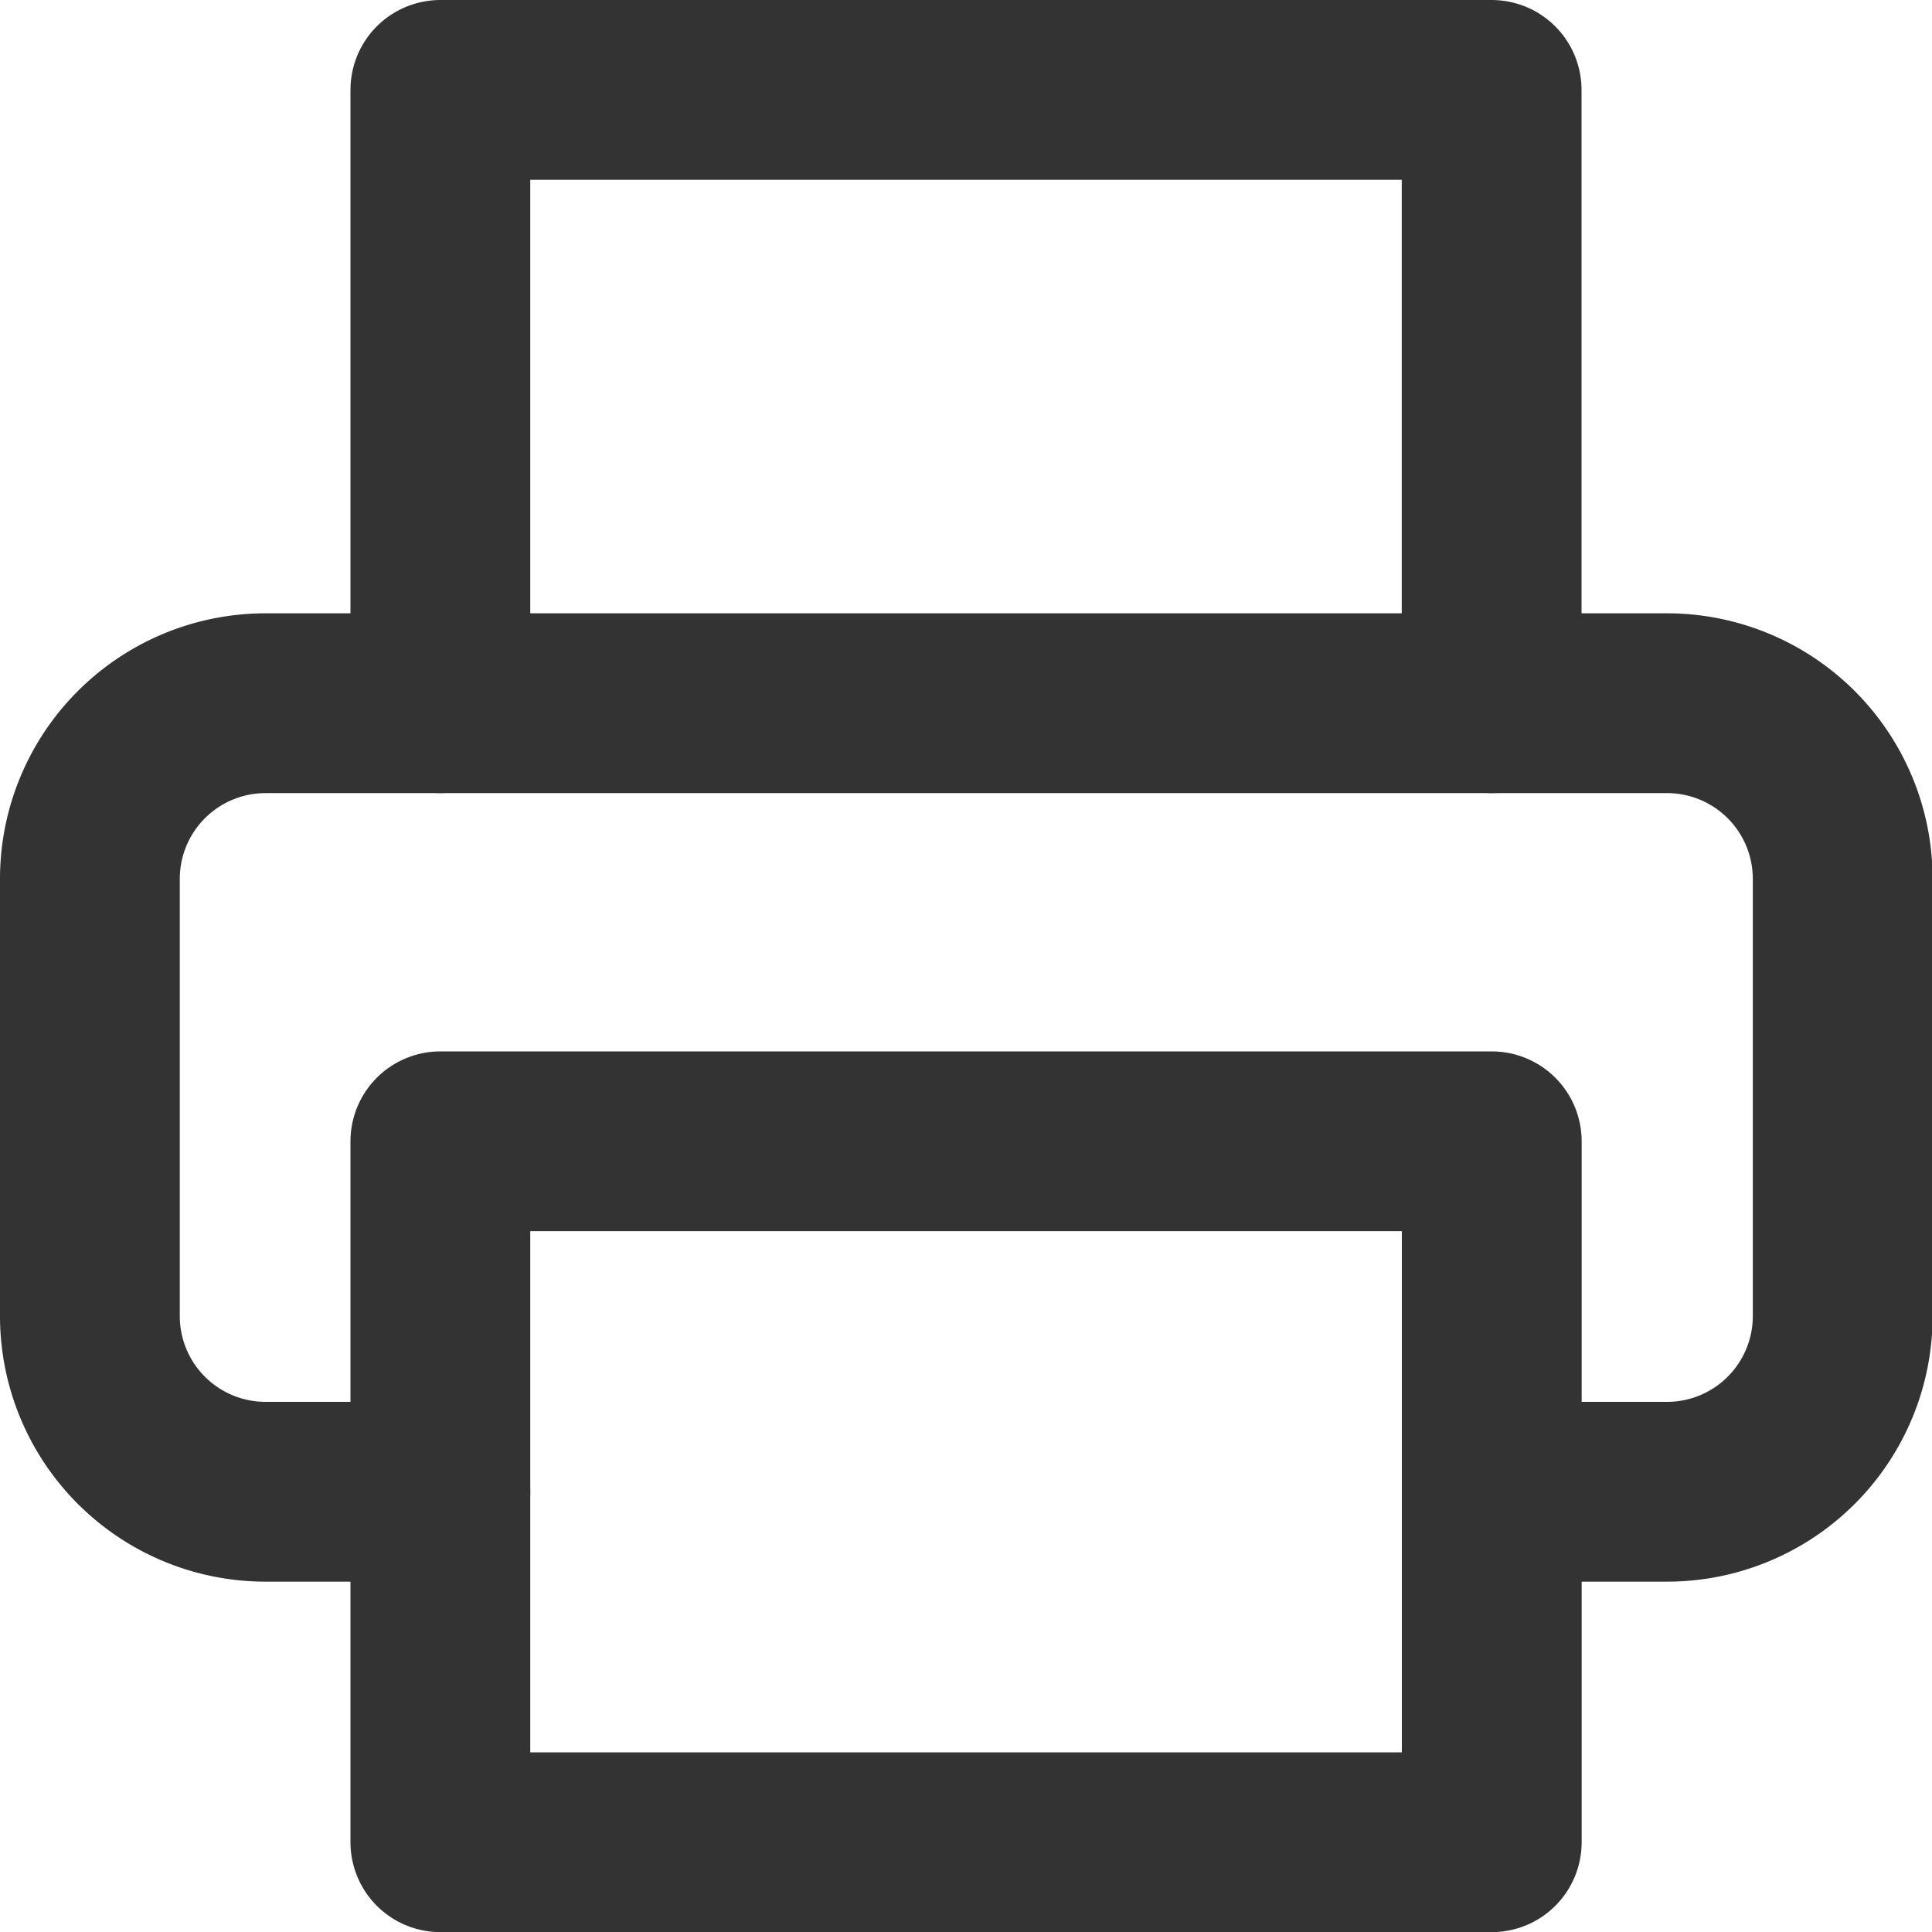 <svg xmlns="http://www.w3.org/2000/svg" width="16.119" height="16.119" viewBox="0 0 16.119 16.119">
  <g id="printer_1_" transform="translate(0.75 0.75)">
    <path id="Shape_672_" d="M1420.8,13.817V8.7h8.771v5.117" transform="translate(-1417.876 -8.7)" fill="none" stroke="#333" stroke-linecap="round" stroke-linejoin="round" stroke-width="1.5"/>
    <path id="Shape_671_" d="M1419.724,22.279h-1.462a1.466,1.466,0,0,1-1.462-1.462V17.162a1.466,1.466,0,0,1,1.462-1.462h11.7a1.466,1.466,0,0,1,1.462,1.462v3.655a1.466,1.466,0,0,1-1.462,1.462H1428.5" transform="translate(-1416.8 -10.583)" fill="none" stroke="#333" stroke-linecap="round" stroke-linejoin="round" stroke-width="1.5"/>
    <rect id="Rectangle-path_57_" width="8.772" height="5.848" transform="translate(2.924 8.772)" fill="none" stroke="#333" stroke-linecap="round" stroke-linejoin="round" stroke-width="1.5"/>
  </g>
</svg>

